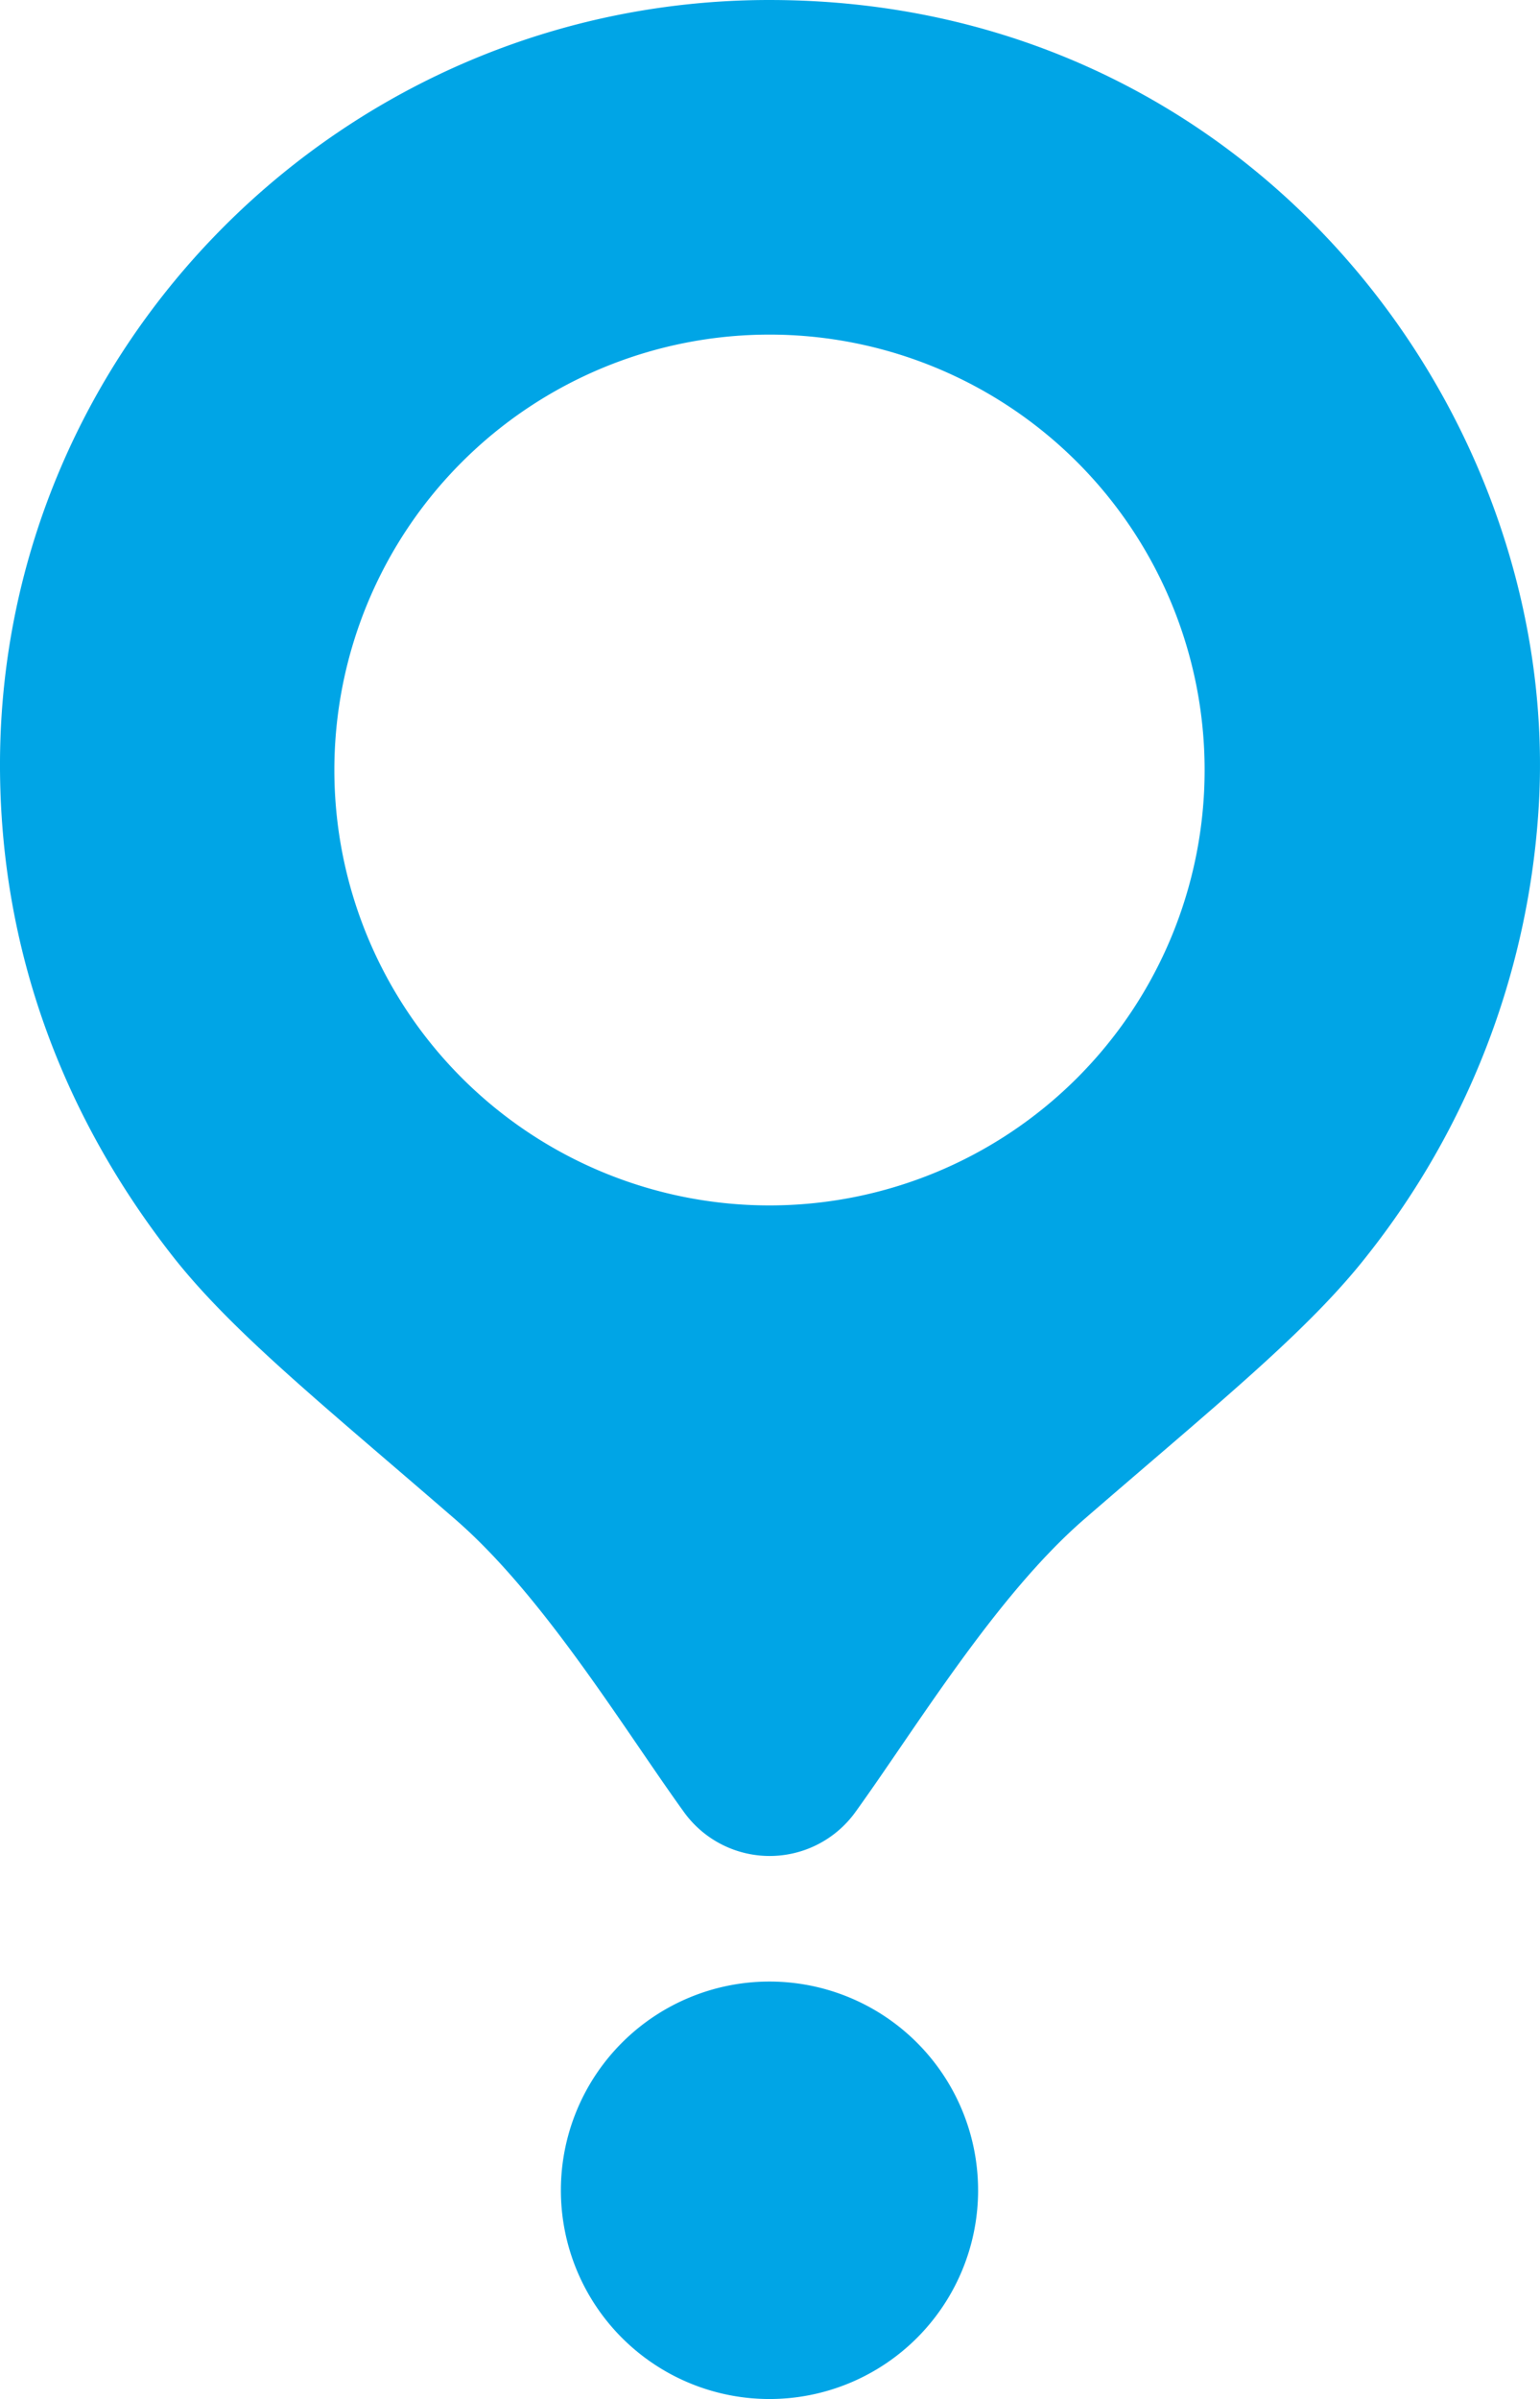<svg xmlns="http://www.w3.org/2000/svg" width="236.554" height="368.271" viewBox="0 0 236.554 368.271"><g transform="translate(-637.099 -4382.088)"><path d="M412.344,379.716A32.043,32.043,0,1,1,380.3,347.673a32.043,32.043,0,0,1,32.042,32.043" transform="translate(374.997 4338.6)" fill="#00a5e6"/><path d="M434.305,234.154c-65.176,0-118.2,52.924-118.2,117.4,0,28.607,9.844,54.058,26.367,75.235,9.153,11.731,23.216,22.975,43.546,40.582,13.661,11.831,25.951,32.238,35.242,45.082a16.231,16.231,0,0,0,26.145,0c9.29-12.843,21.582-33.251,35.239-45.082,20.33-17.607,34.39-28.851,43.546-40.582a122.8,122.8,0,0,0,26.193-67.574c4.362-60.7-43.538-125.06-118.079-125.06m0,185.042a66.839,66.839,0,1,1,66.84-66.84,66.84,66.84,0,0,1-66.84,66.84" transform="translate(320.993 4147.934)" fill="#00a5e6"/></g></svg>